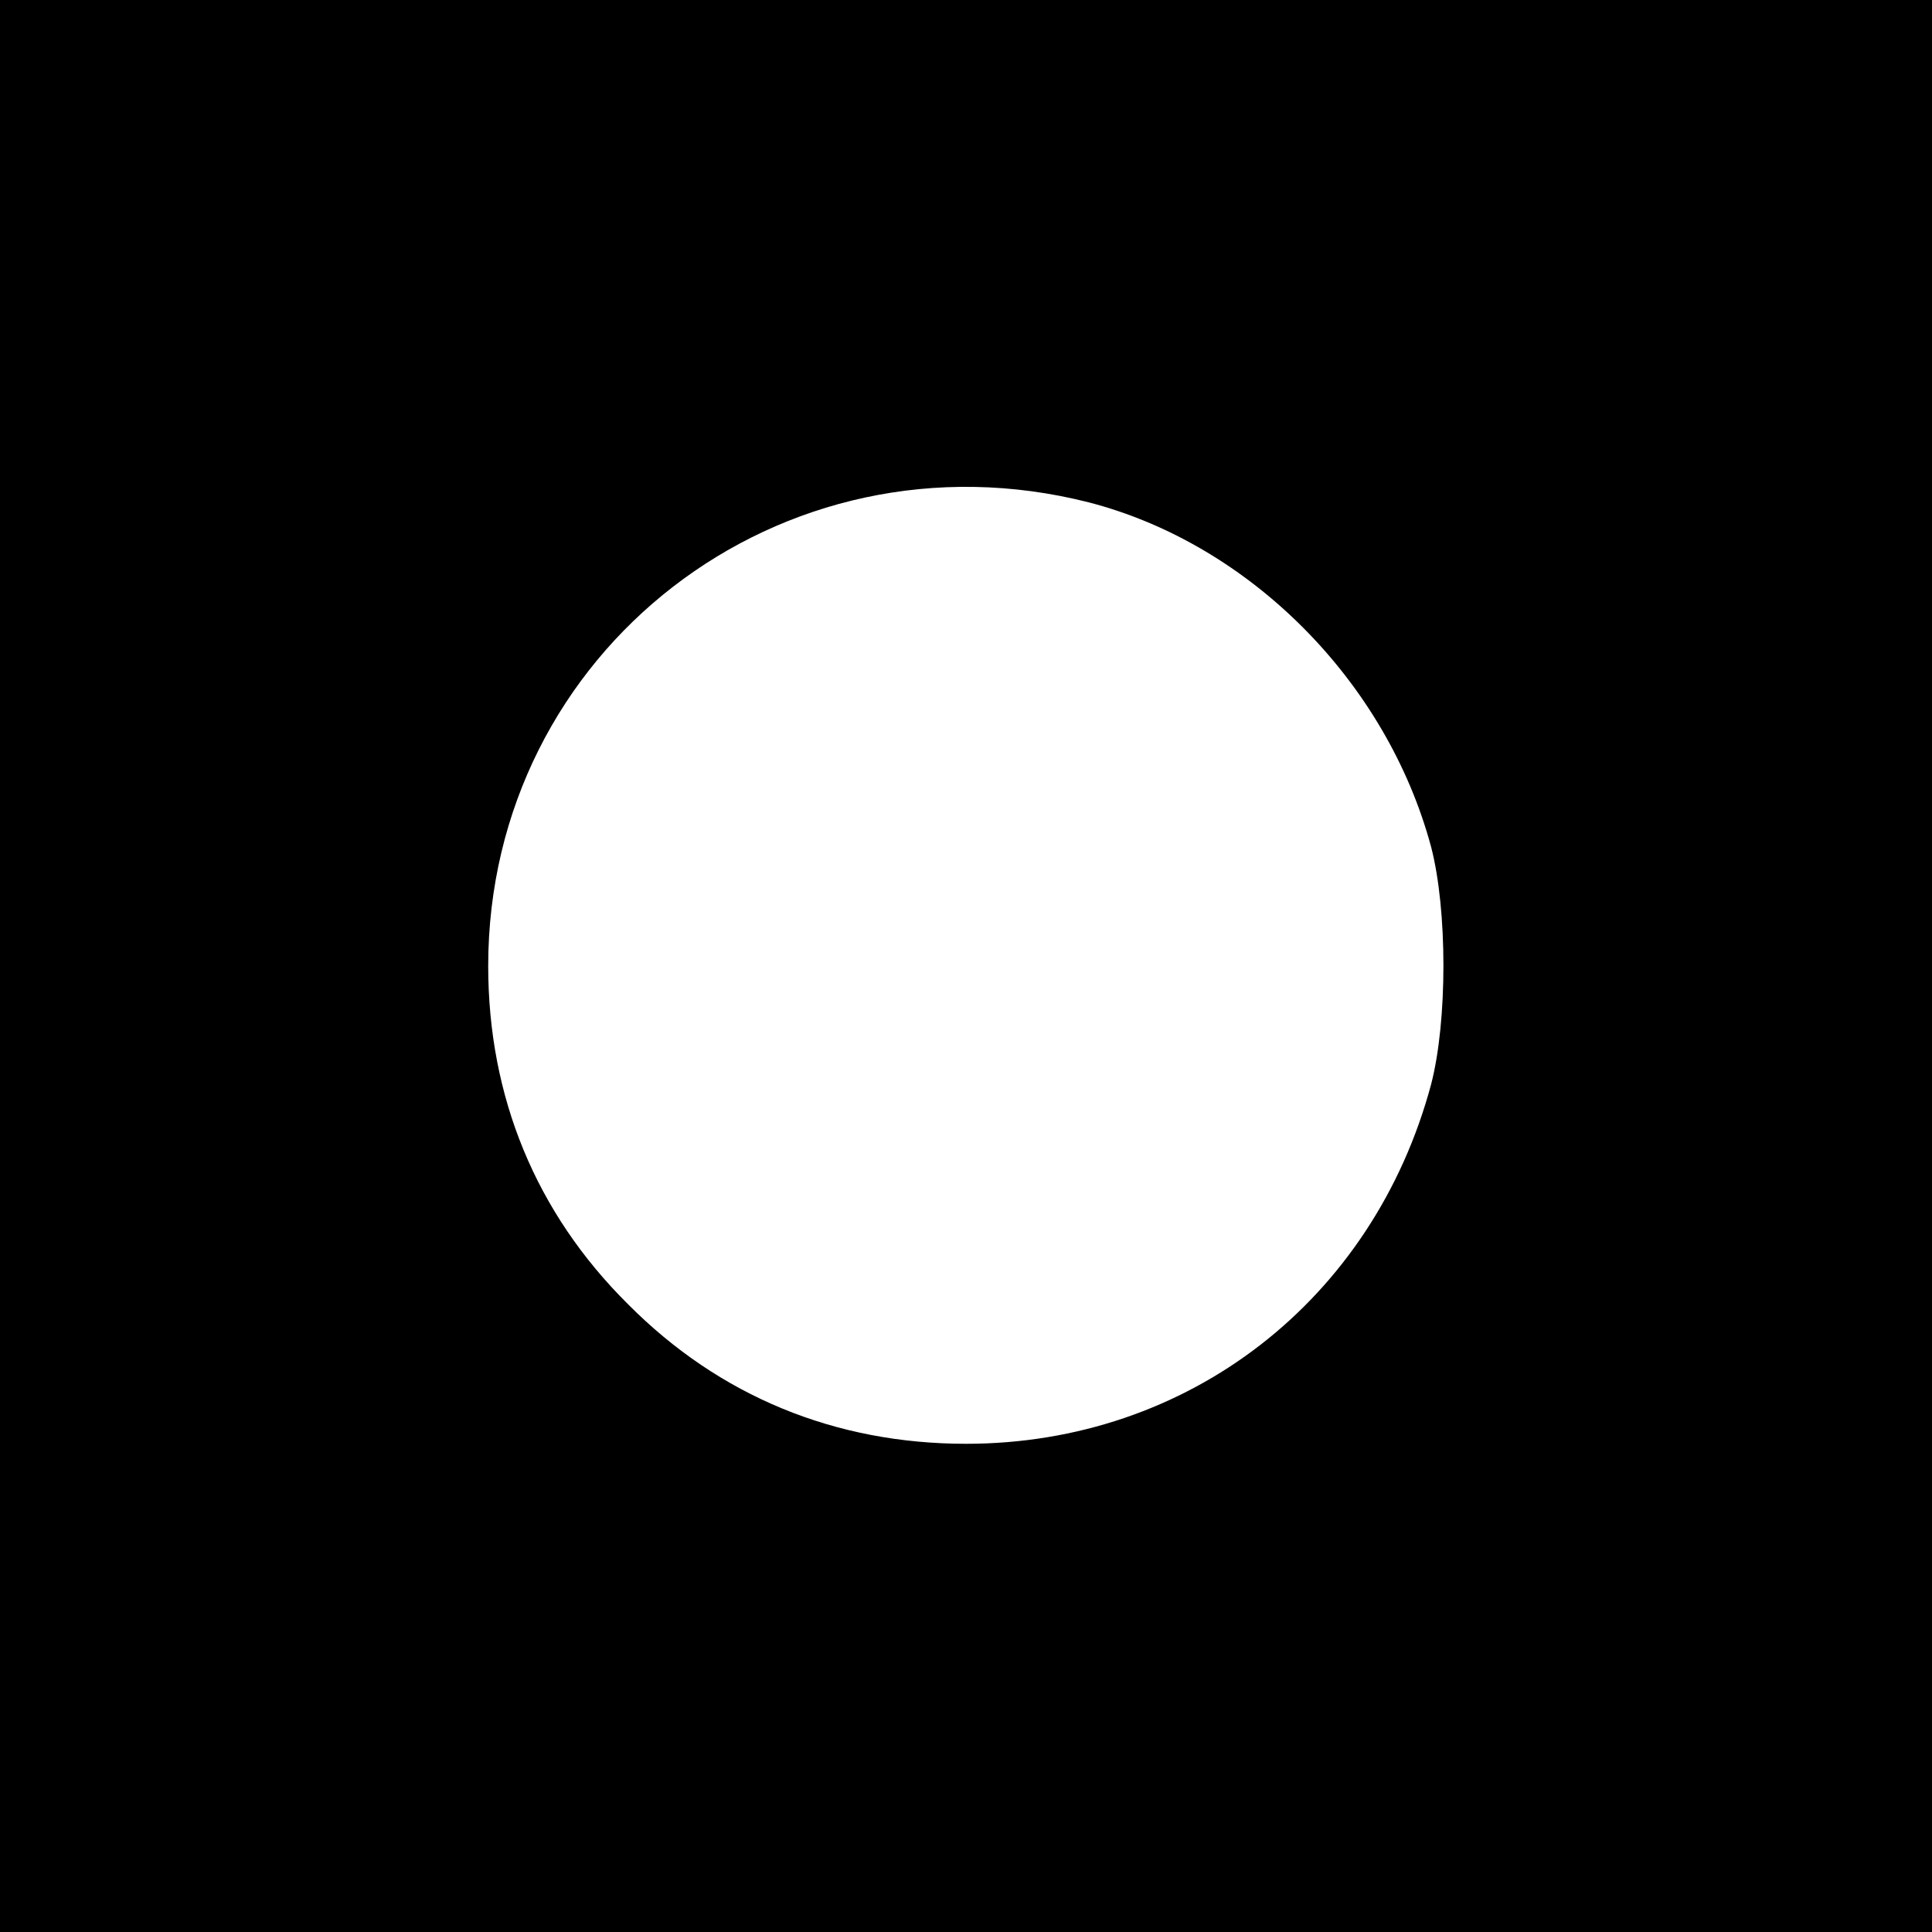 <?xml version="1.0" standalone="no"?>
<!DOCTYPE svg PUBLIC "-//W3C//DTD SVG 20010904//EN"
 "http://www.w3.org/TR/2001/REC-SVG-20010904/DTD/svg10.dtd">
<svg version="1.0" xmlns="http://www.w3.org/2000/svg"
 width="260pt" height="260pt" viewBox="0 0 260 260"
 preserveAspectRatio="xMidYMid meet">
<g transform="translate(0,260) scale(0.1,-0.1)"
fill="#000000" stroke="none">
<path d="M0 1300 l0 -1300 1300 0 1300 0 0 1300 0 1300 -1300 0 -1300 0 0
-1300z m1465 624 c217 -56 401 -241 461 -464 22 -85 22 -234 0 -319 -78 -291
-327 -484 -626 -484 -176 0 -332 64 -455 188 -124 123 -188 279 -188 455 0
424 394 729 808 624z"/>
</g>
</svg>
